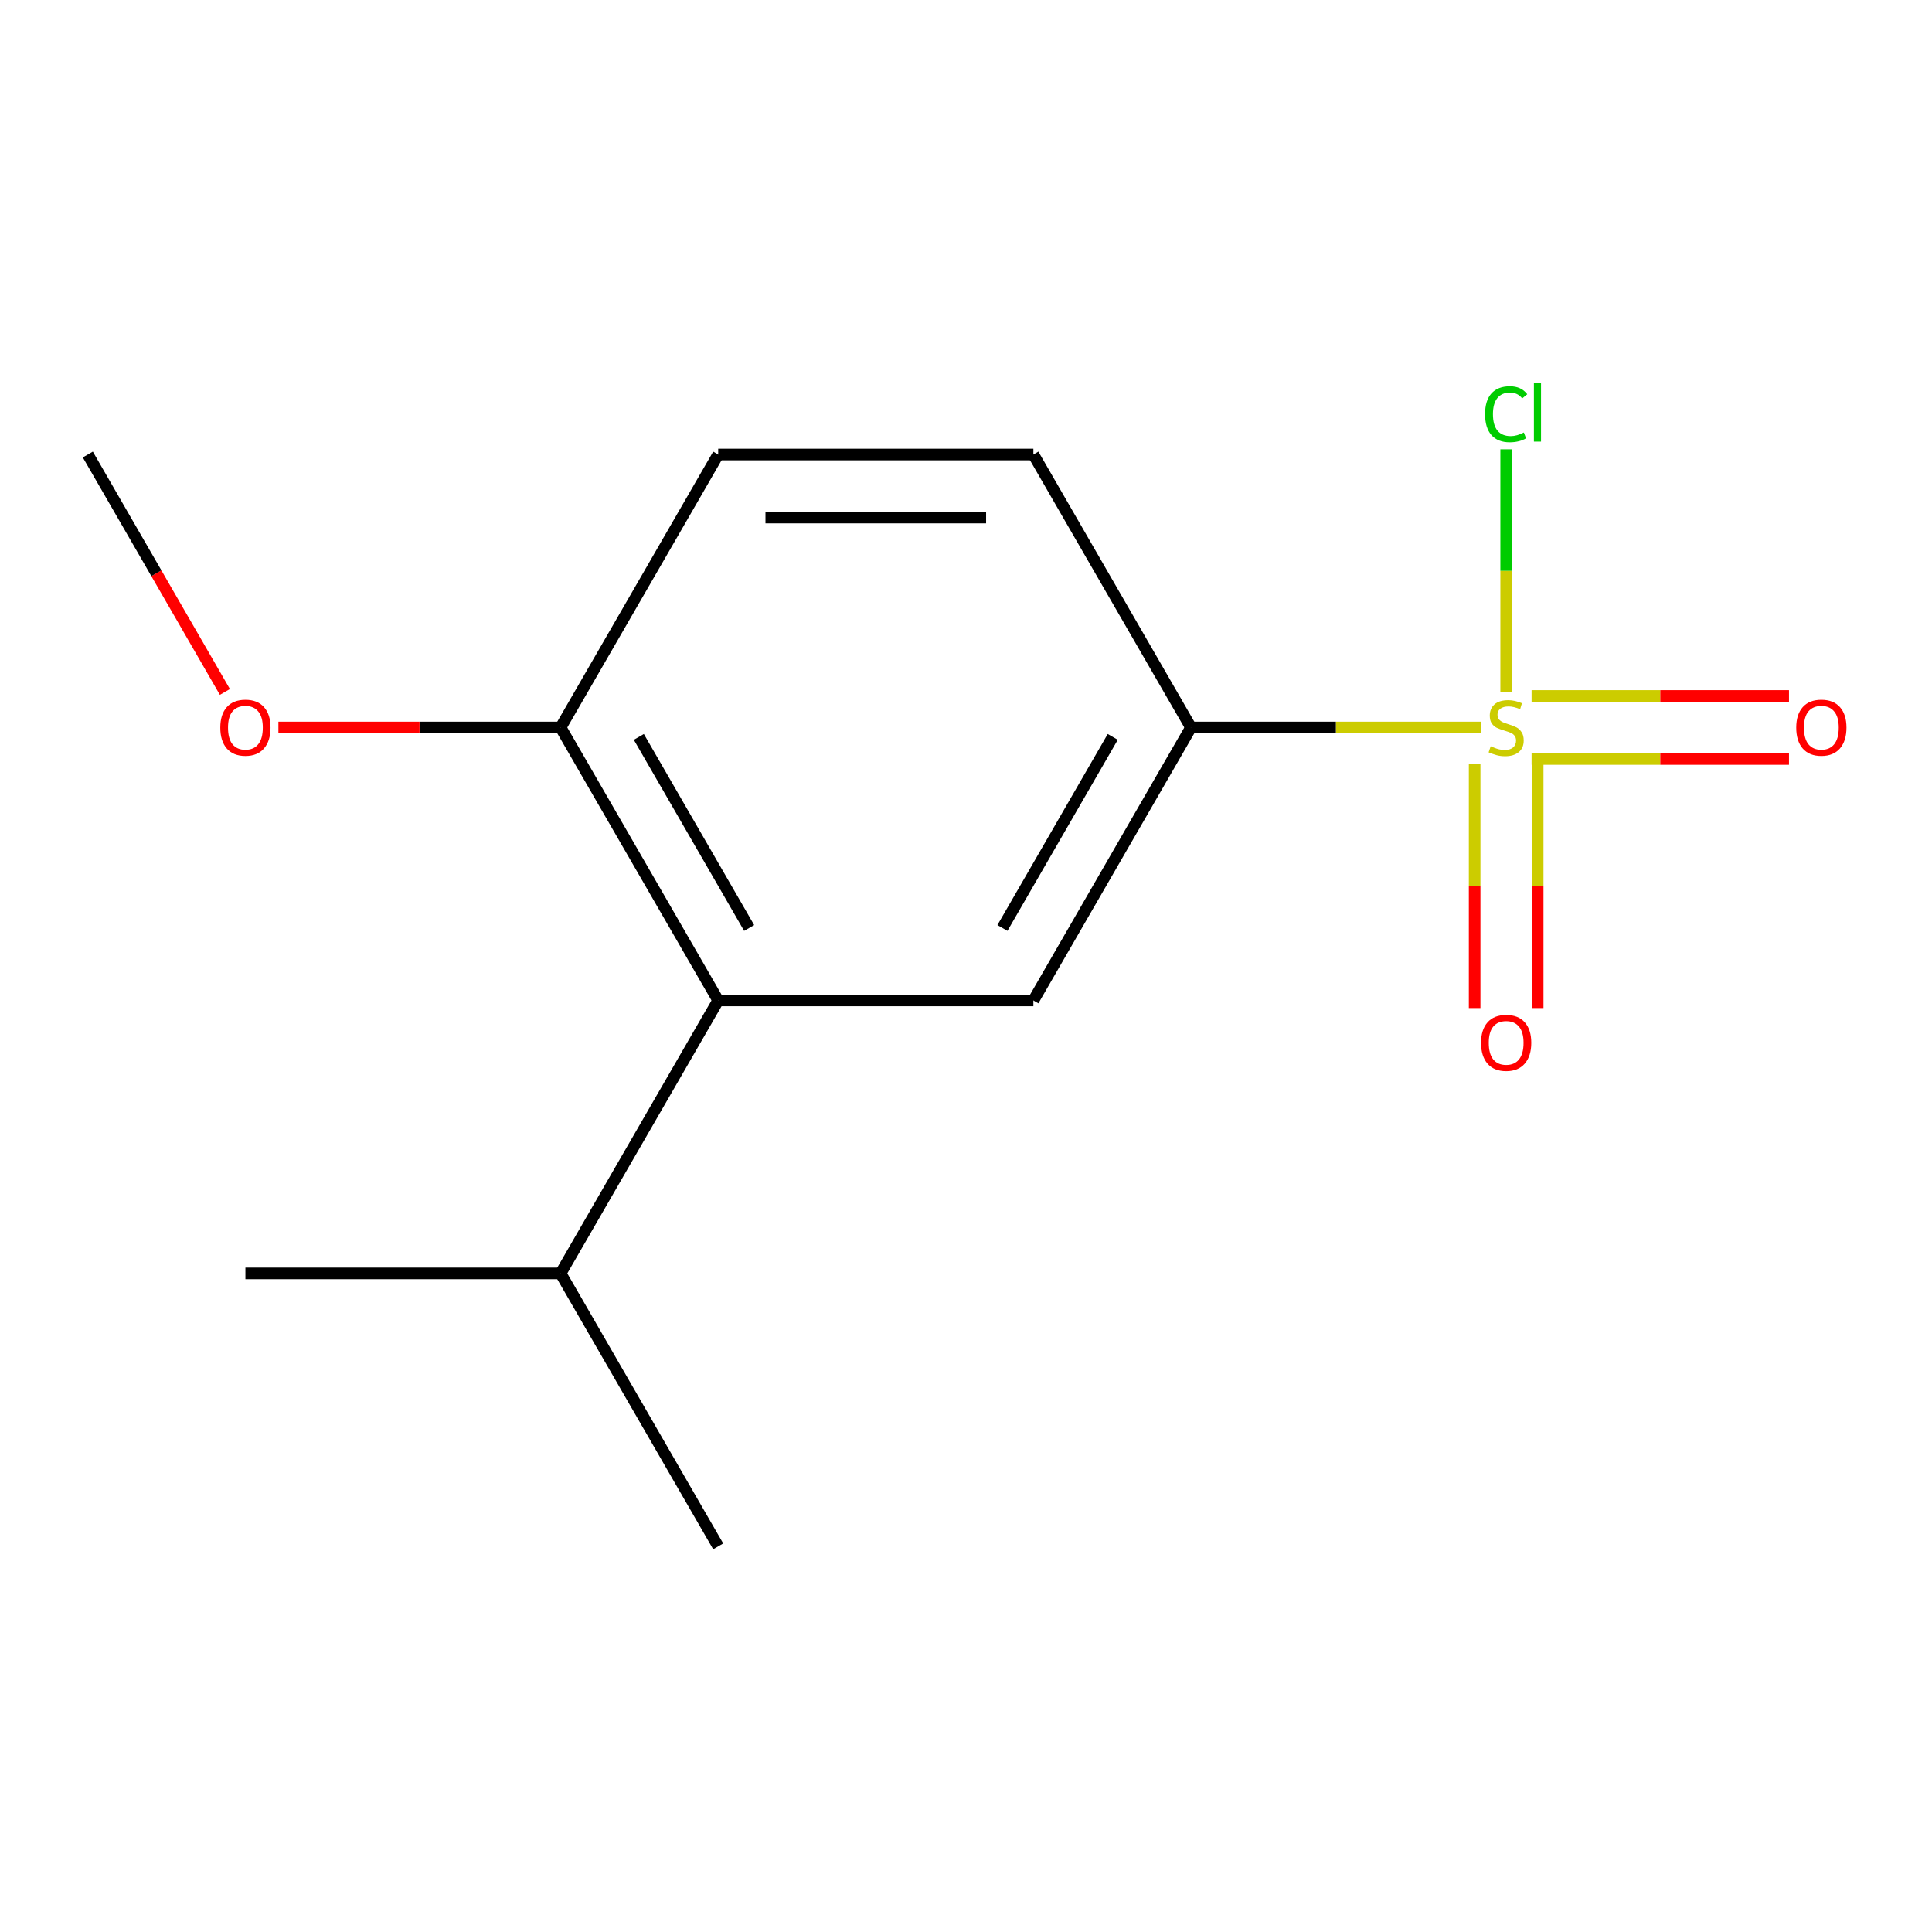 <?xml version='1.0' encoding='iso-8859-1'?>
<svg version='1.1' baseProfile='full'
              xmlns='http://www.w3.org/2000/svg'
                      xmlns:rdkit='http://www.rdkit.org/xml'
                      xmlns:xlink='http://www.w3.org/1999/xlink'
                  xml:space='preserve'
width='1000px' height='1000px' viewBox='0 0 1000 1000'>
<!-- END OF HEADER -->
<rect style='opacity:1.0;fill:#FFFFFF;stroke:none' width='1000' height='1000' x='0' y='0'> </rect>
<path class='bond-0' d='M 766.43,376.543 L 691.439,376.543' style='fill:none;fill-rule:evenodd;stroke:#CCCC00;stroke-width:6px;stroke-linecap:butt;stroke-linejoin:miter;stroke-opacity:1' />
<path class='bond-0' d='M 691.439,376.543 L 616.448,376.543' style='fill:none;fill-rule:evenodd;stroke:#000000;stroke-width:6px;stroke-linecap:butt;stroke-linejoin:miter;stroke-opacity:1' />
<path class='bond-3' d='M 792.747,392.857 L 859.363,392.857' style='fill:none;fill-rule:evenodd;stroke:#CCCC00;stroke-width:6px;stroke-linecap:butt;stroke-linejoin:miter;stroke-opacity:1' />
<path class='bond-3' d='M 859.363,392.857 L 925.98,392.857' style='fill:none;fill-rule:evenodd;stroke:#FF0000;stroke-width:6px;stroke-linecap:butt;stroke-linejoin:miter;stroke-opacity:1' />
<path class='bond-3' d='M 792.747,360.229 L 859.363,360.229' style='fill:none;fill-rule:evenodd;stroke:#CCCC00;stroke-width:6px;stroke-linecap:butt;stroke-linejoin:miter;stroke-opacity:1' />
<path class='bond-3' d='M 859.363,360.229 L 925.98,360.229' style='fill:none;fill-rule:evenodd;stroke:#FF0000;stroke-width:6px;stroke-linecap:butt;stroke-linejoin:miter;stroke-opacity:1' />
<path class='bond-4' d='M 763.274,395.502 L 763.274,458.63' style='fill:none;fill-rule:evenodd;stroke:#CCCC00;stroke-width:6px;stroke-linecap:butt;stroke-linejoin:miter;stroke-opacity:1' />
<path class='bond-4' d='M 763.274,458.63 L 763.274,521.759' style='fill:none;fill-rule:evenodd;stroke:#FF0000;stroke-width:6px;stroke-linecap:butt;stroke-linejoin:miter;stroke-opacity:1' />
<path class='bond-4' d='M 795.902,395.502 L 795.902,458.63' style='fill:none;fill-rule:evenodd;stroke:#CCCC00;stroke-width:6px;stroke-linecap:butt;stroke-linejoin:miter;stroke-opacity:1' />
<path class='bond-4' d='M 795.902,458.63 L 795.902,521.759' style='fill:none;fill-rule:evenodd;stroke:#FF0000;stroke-width:6px;stroke-linecap:butt;stroke-linejoin:miter;stroke-opacity:1' />
<path class='bond-6' d='M 779.588,358.345 L 779.588,295.455' style='fill:none;fill-rule:evenodd;stroke:#CCCC00;stroke-width:6px;stroke-linecap:butt;stroke-linejoin:miter;stroke-opacity:1' />
<path class='bond-6' d='M 779.588,295.455 L 779.588,232.566' style='fill:none;fill-rule:evenodd;stroke:#00CC00;stroke-width:6px;stroke-linecap:butt;stroke-linejoin:miter;stroke-opacity:1' />
<path class='bond-1' d='M 616.448,376.543 L 534.877,517.827' style='fill:none;fill-rule:evenodd;stroke:#000000;stroke-width:6px;stroke-linecap:butt;stroke-linejoin:miter;stroke-opacity:1' />
<path class='bond-1' d='M 575.955,381.422 L 518.856,480.321' style='fill:none;fill-rule:evenodd;stroke:#000000;stroke-width:6px;stroke-linecap:butt;stroke-linejoin:miter;stroke-opacity:1' />
<path class='bond-7' d='M 616.448,376.543 L 534.877,235.259' style='fill:none;fill-rule:evenodd;stroke:#000000;stroke-width:6px;stroke-linecap:butt;stroke-linejoin:miter;stroke-opacity:1' />
<path class='bond-2' d='M 534.877,517.827 L 371.736,517.827' style='fill:none;fill-rule:evenodd;stroke:#000000;stroke-width:6px;stroke-linecap:butt;stroke-linejoin:miter;stroke-opacity:1' />
<path class='bond-9' d='M 371.736,517.827 L 290.166,659.111' style='fill:none;fill-rule:evenodd;stroke:#000000;stroke-width:6px;stroke-linecap:butt;stroke-linejoin:miter;stroke-opacity:1' />
<path class='bond-14' d='M 371.736,517.827 L 290.166,376.543' style='fill:none;fill-rule:evenodd;stroke:#000000;stroke-width:6px;stroke-linecap:butt;stroke-linejoin:miter;stroke-opacity:1' />
<path class='bond-14' d='M 387.758,480.321 L 330.658,381.422' style='fill:none;fill-rule:evenodd;stroke:#000000;stroke-width:6px;stroke-linecap:butt;stroke-linejoin:miter;stroke-opacity:1' />
<path class='bond-5' d='M 290.166,376.543 L 371.736,235.259' style='fill:none;fill-rule:evenodd;stroke:#000000;stroke-width:6px;stroke-linecap:butt;stroke-linejoin:miter;stroke-opacity:1' />
<path class='bond-10' d='M 290.166,376.543 L 217.135,376.543' style='fill:none;fill-rule:evenodd;stroke:#000000;stroke-width:6px;stroke-linecap:butt;stroke-linejoin:miter;stroke-opacity:1' />
<path class='bond-10' d='M 217.135,376.543 L 144.103,376.543' style='fill:none;fill-rule:evenodd;stroke:#FF0000;stroke-width:6px;stroke-linecap:butt;stroke-linejoin:miter;stroke-opacity:1' />
<path class='bond-8' d='M 534.877,235.259 L 371.736,235.259' style='fill:none;fill-rule:evenodd;stroke:#000000;stroke-width:6px;stroke-linecap:butt;stroke-linejoin:miter;stroke-opacity:1' />
<path class='bond-8' d='M 510.406,267.887 L 396.207,267.887' style='fill:none;fill-rule:evenodd;stroke:#000000;stroke-width:6px;stroke-linecap:butt;stroke-linejoin:miter;stroke-opacity:1' />
<path class='bond-11' d='M 290.166,659.111 L 127.025,659.111' style='fill:none;fill-rule:evenodd;stroke:#000000;stroke-width:6px;stroke-linecap:butt;stroke-linejoin:miter;stroke-opacity:1' />
<path class='bond-12' d='M 290.166,659.111 L 371.736,800.395' style='fill:none;fill-rule:evenodd;stroke:#000000;stroke-width:6px;stroke-linecap:butt;stroke-linejoin:miter;stroke-opacity:1' />
<path class='bond-13' d='M 116.403,358.145 L 80.929,296.702' style='fill:none;fill-rule:evenodd;stroke:#FF0000;stroke-width:6px;stroke-linecap:butt;stroke-linejoin:miter;stroke-opacity:1' />
<path class='bond-13' d='M 80.929,296.702 L 45.455,235.259' style='fill:none;fill-rule:evenodd;stroke:#000000;stroke-width:6px;stroke-linecap:butt;stroke-linejoin:miter;stroke-opacity:1' />
<path  class='atom-0' d='M 771.588 386.263
Q 771.908 386.383, 773.228 386.943
Q 774.548 387.503, 775.988 387.863
Q 777.468 388.183, 778.908 388.183
Q 781.588 388.183, 783.148 386.903
Q 784.708 385.583, 784.708 383.303
Q 784.708 381.743, 783.908 380.783
Q 783.148 379.823, 781.948 379.303
Q 780.748 378.783, 778.748 378.183
Q 776.228 377.423, 774.708 376.703
Q 773.228 375.983, 772.148 374.463
Q 771.108 372.943, 771.108 370.383
Q 771.108 366.823, 773.508 364.623
Q 775.948 362.423, 780.748 362.423
Q 784.028 362.423, 787.748 363.983
L 786.828 367.063
Q 783.428 365.663, 780.868 365.663
Q 778.108 365.663, 776.588 366.823
Q 775.068 367.943, 775.108 369.903
Q 775.108 371.423, 775.868 372.343
Q 776.668 373.263, 777.788 373.783
Q 778.948 374.303, 780.868 374.903
Q 783.428 375.703, 784.948 376.503
Q 786.468 377.303, 787.548 378.943
Q 788.668 380.543, 788.668 383.303
Q 788.668 387.223, 786.028 389.343
Q 783.428 391.423, 779.068 391.423
Q 776.548 391.423, 774.628 390.863
Q 772.748 390.343, 770.508 389.423
L 771.588 386.263
' fill='#CCCC00'/>
<path  class='atom-4' d='M 929.729 376.623
Q 929.729 369.823, 933.089 366.023
Q 936.449 362.223, 942.729 362.223
Q 949.009 362.223, 952.369 366.023
Q 955.729 369.823, 955.729 376.623
Q 955.729 383.503, 952.329 387.423
Q 948.929 391.303, 942.729 391.303
Q 936.489 391.303, 933.089 387.423
Q 929.729 383.543, 929.729 376.623
M 942.729 388.103
Q 947.049 388.103, 949.369 385.223
Q 951.729 382.303, 951.729 376.623
Q 951.729 371.063, 949.369 368.263
Q 947.049 365.423, 942.729 365.423
Q 938.409 365.423, 936.049 368.223
Q 933.729 371.023, 933.729 376.623
Q 933.729 382.343, 936.049 385.223
Q 938.409 388.103, 942.729 388.103
' fill='#FF0000'/>
<path  class='atom-5' d='M 766.588 539.764
Q 766.588 532.964, 769.948 529.164
Q 773.308 525.364, 779.588 525.364
Q 785.868 525.364, 789.228 529.164
Q 792.588 532.964, 792.588 539.764
Q 792.588 546.644, 789.188 550.564
Q 785.788 554.444, 779.588 554.444
Q 773.348 554.444, 769.948 550.564
Q 766.588 546.684, 766.588 539.764
M 779.588 551.244
Q 783.908 551.244, 786.228 548.364
Q 788.588 545.444, 788.588 539.764
Q 788.588 534.204, 786.228 531.404
Q 783.908 528.564, 779.588 528.564
Q 775.268 528.564, 772.908 531.364
Q 770.588 534.164, 770.588 539.764
Q 770.588 545.484, 772.908 548.364
Q 775.268 551.244, 779.588 551.244
' fill='#FF0000'/>
<path  class='atom-7' d='M 768.668 214.382
Q 768.668 207.342, 771.948 203.662
Q 775.268 199.942, 781.548 199.942
Q 787.388 199.942, 790.508 204.062
L 787.868 206.222
Q 785.588 203.222, 781.548 203.222
Q 777.268 203.222, 774.988 206.102
Q 772.748 208.942, 772.748 214.382
Q 772.748 219.982, 775.068 222.862
Q 777.428 225.742, 781.988 225.742
Q 785.108 225.742, 788.748 223.862
L 789.868 226.862
Q 788.388 227.822, 786.148 228.382
Q 783.908 228.942, 781.428 228.942
Q 775.268 228.942, 771.948 225.182
Q 768.668 221.422, 768.668 214.382
' fill='#00CC00'/>
<path  class='atom-7' d='M 793.948 198.222
L 797.628 198.222
L 797.628 228.582
L 793.948 228.582
L 793.948 198.222
' fill='#00CC00'/>
<path  class='atom-11' d='M 114.025 376.623
Q 114.025 369.823, 117.385 366.023
Q 120.745 362.223, 127.025 362.223
Q 133.305 362.223, 136.665 366.023
Q 140.025 369.823, 140.025 376.623
Q 140.025 383.503, 136.625 387.423
Q 133.225 391.303, 127.025 391.303
Q 120.785 391.303, 117.385 387.423
Q 114.025 383.543, 114.025 376.623
M 127.025 388.103
Q 131.345 388.103, 133.665 385.223
Q 136.025 382.303, 136.025 376.623
Q 136.025 371.063, 133.665 368.263
Q 131.345 365.423, 127.025 365.423
Q 122.705 365.423, 120.345 368.223
Q 118.025 371.023, 118.025 376.623
Q 118.025 382.343, 120.345 385.223
Q 122.705 388.103, 127.025 388.103
' fill='#FF0000'/>
</svg>
